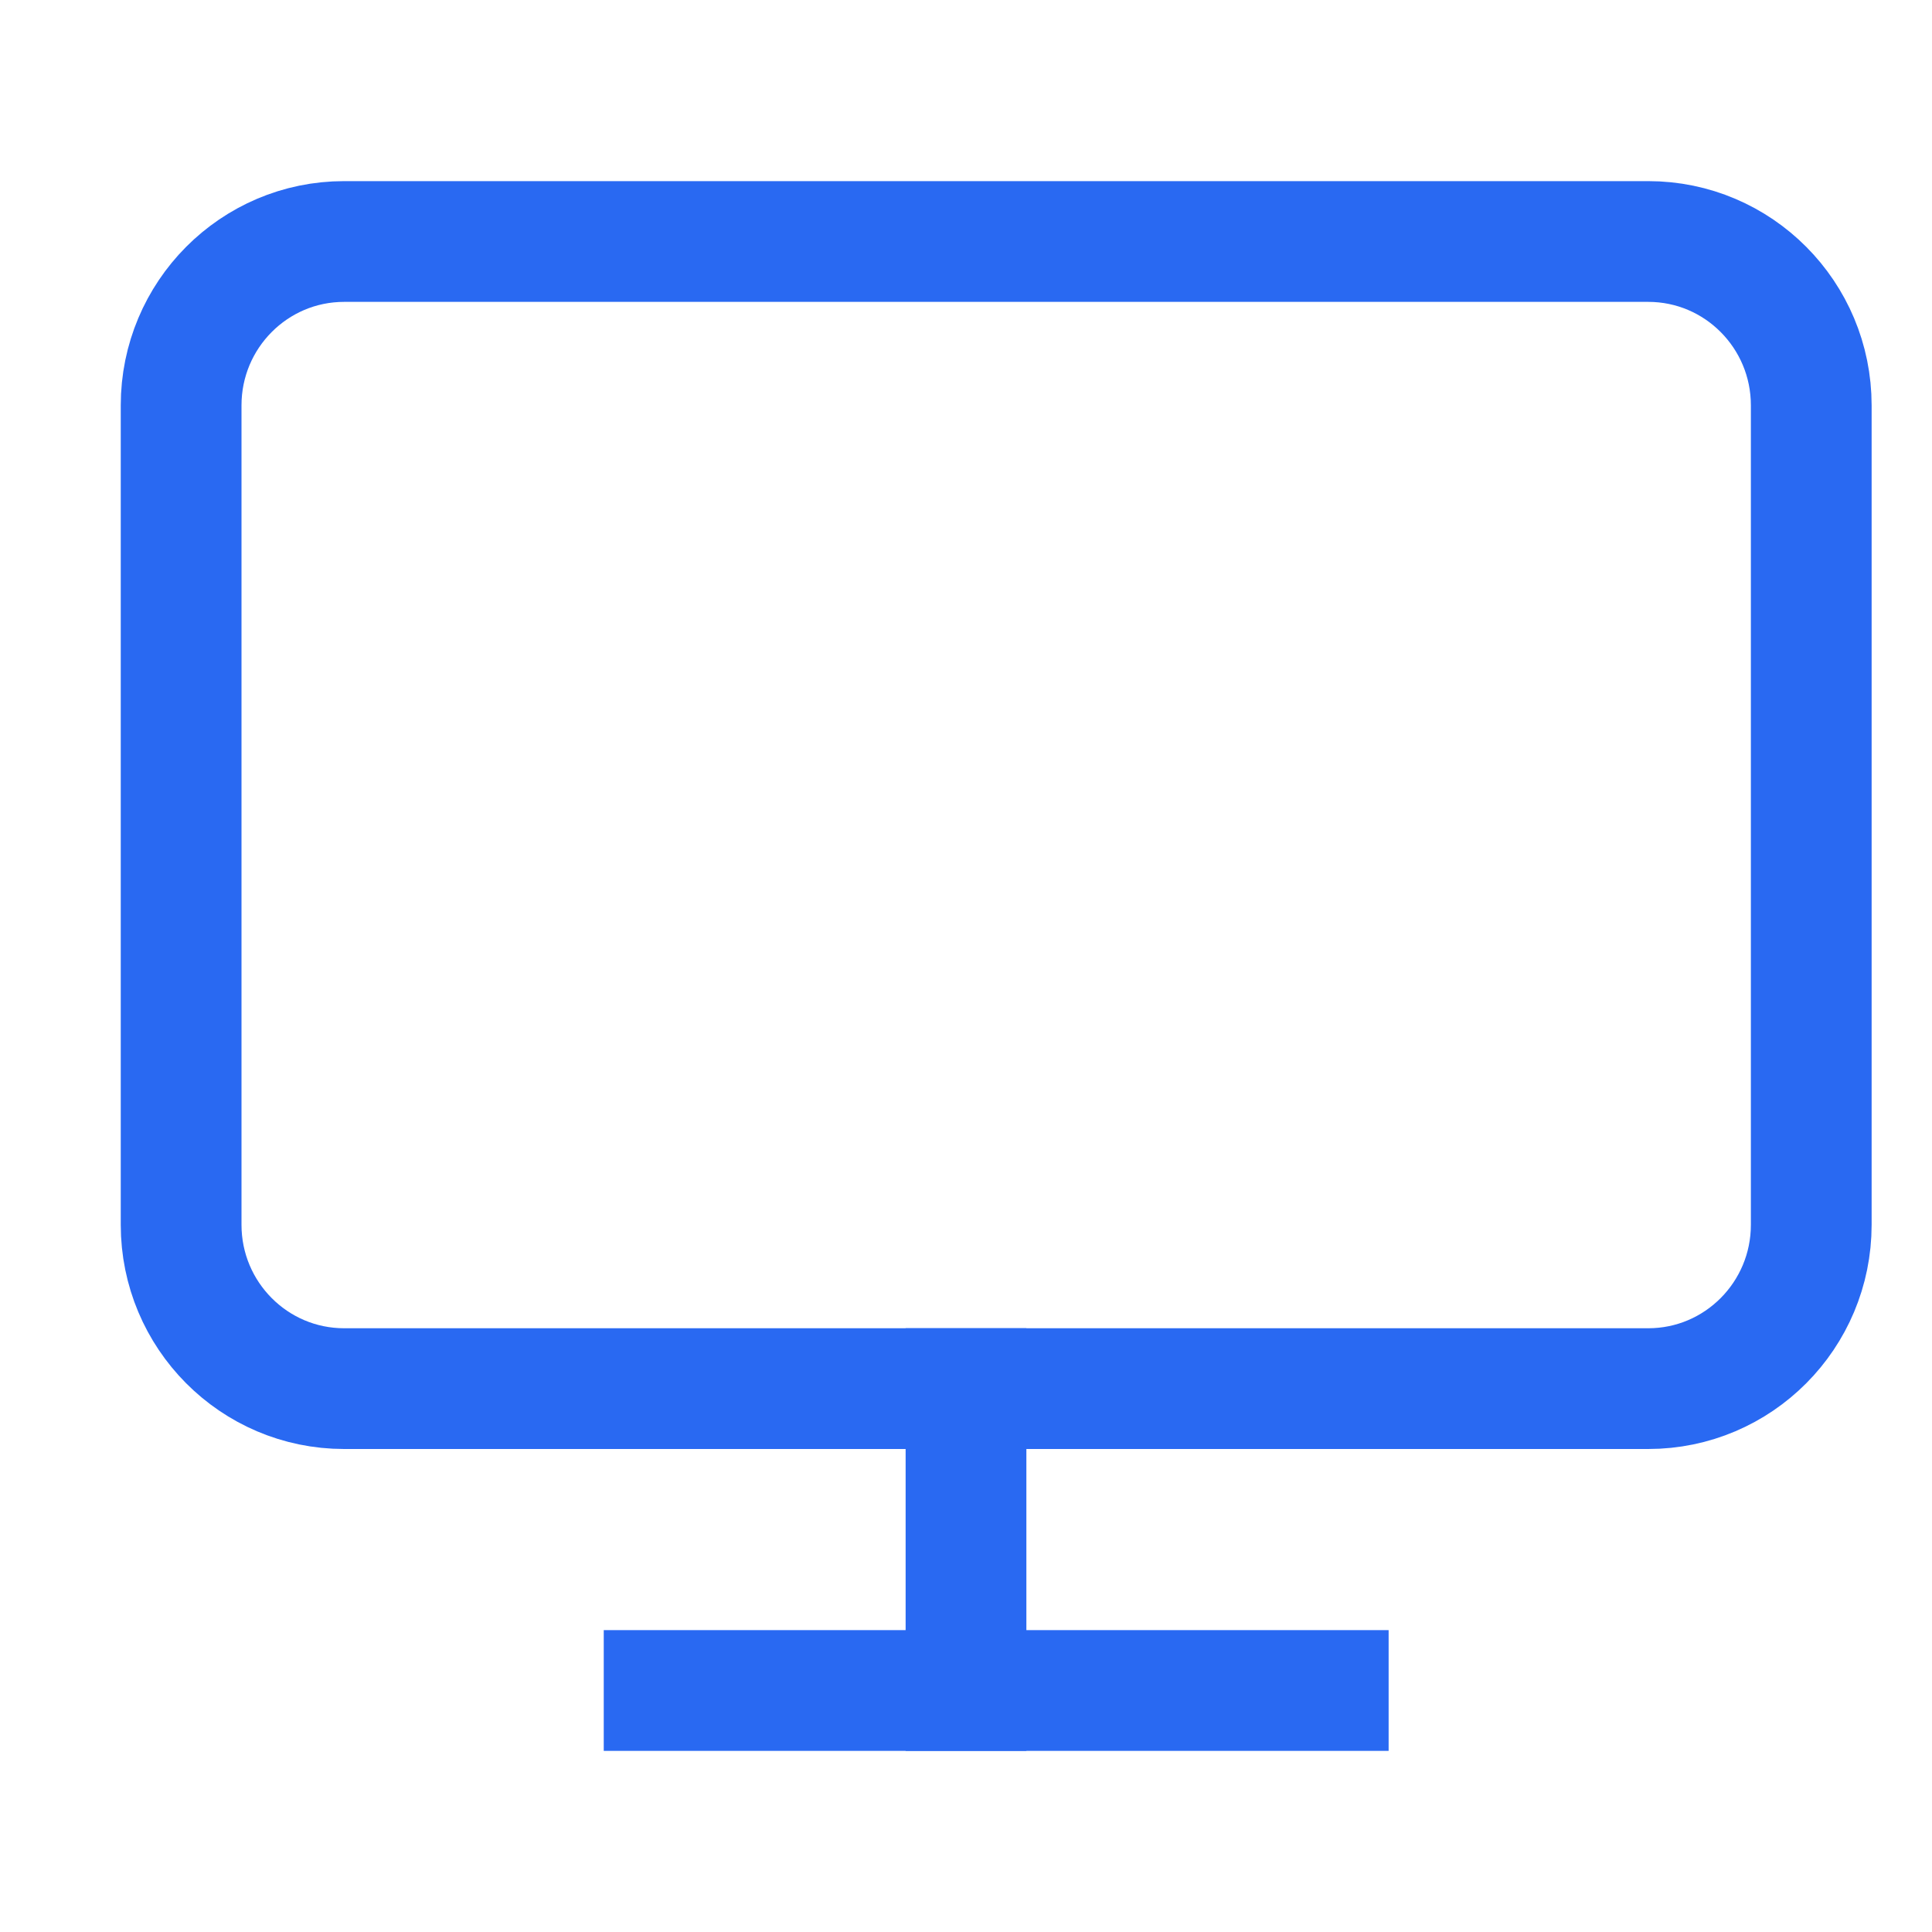 <svg width="32" height="32" viewBox="0 0 32 32" fill="none" xmlns="http://www.w3.org/2000/svg">
<path d="M27.3 4H5.7C4.209 4 3 5.215 3 6.714V20.286C3 21.785 4.209 23 5.7 23H27.3C28.791 23 30 21.785 30 20.286V6.714C30 5.215 28.791 4 27.3 4Z" stroke="#2969F2" stroke-width="2" stroke-linecap="square"/>
<path d="M11 28H22" stroke="#2969F2" stroke-width="2" stroke-linecap="square"/>
<path d="M16 23V28" stroke="#2969F2" stroke-width="2" stroke-linecap="square"/>
</svg>
